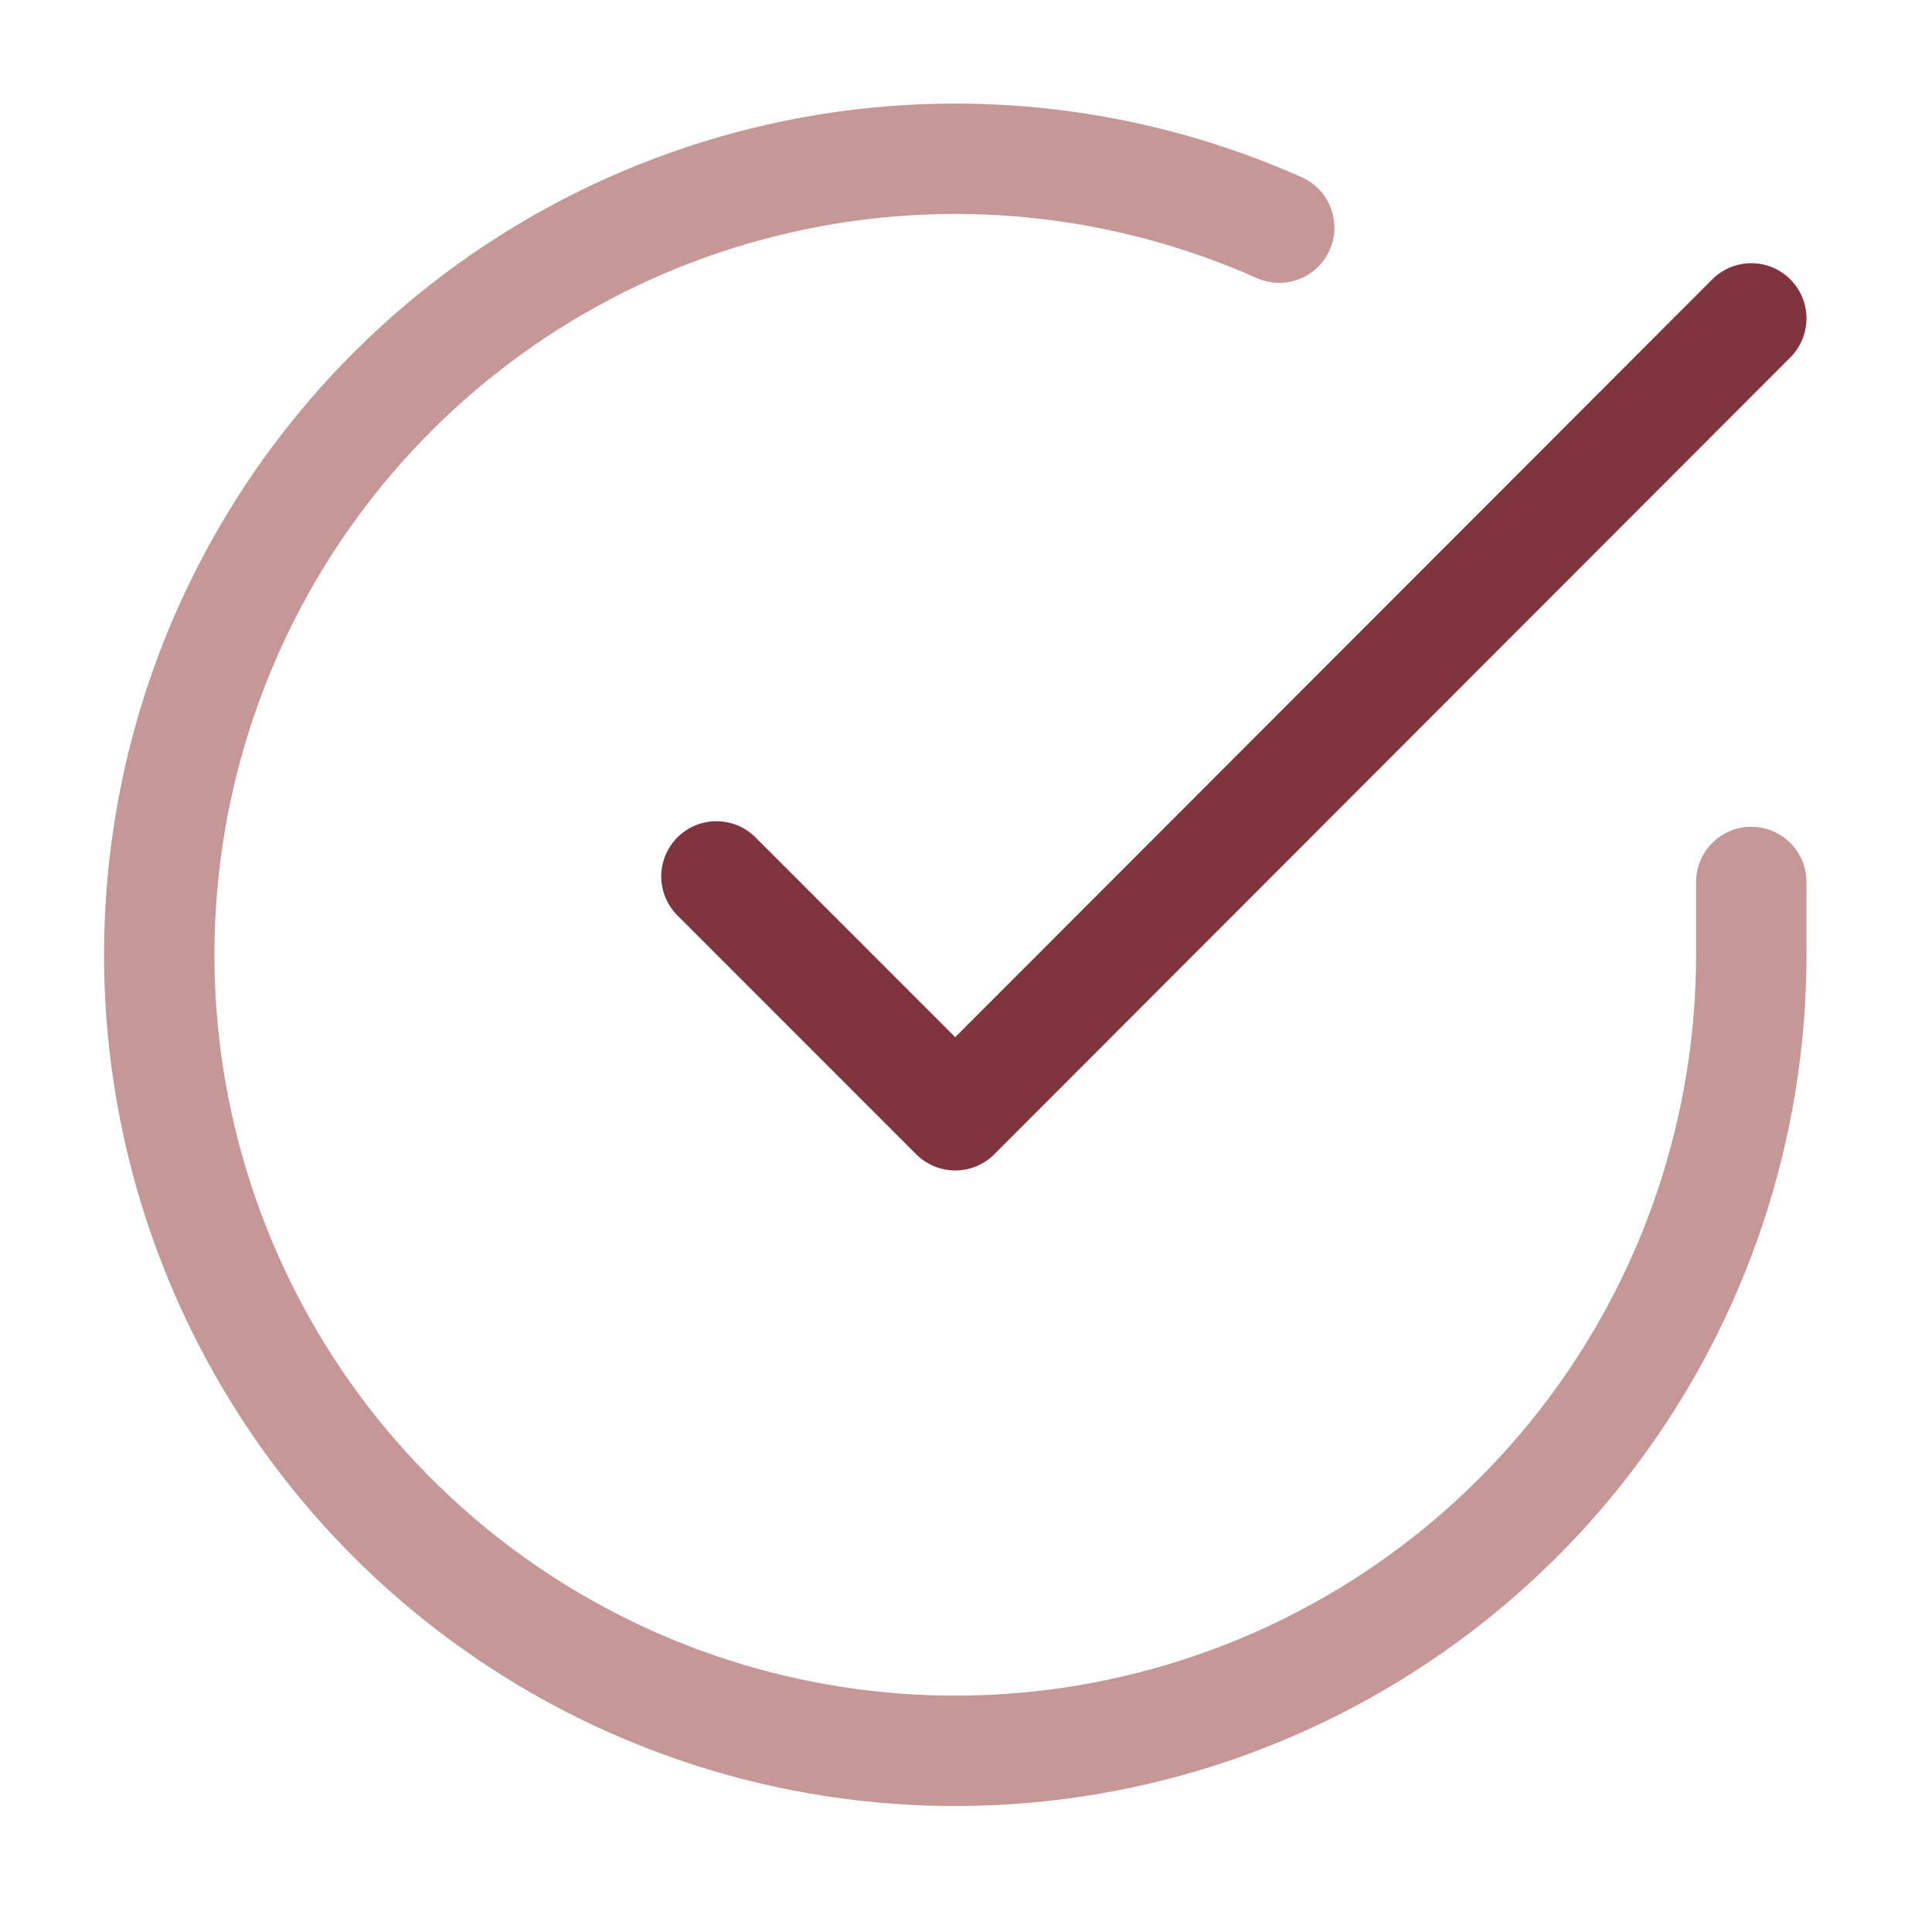 <svg width="35" height="35" viewBox="0 0 35 35" fill="none" xmlns="http://www.w3.org/2000/svg">
<path d="M31.726 15.978V17.305C31.724 20.415 30.717 23.441 28.855 25.931C26.993 28.422 24.376 30.244 21.394 31.126C18.412 32.008 15.225 31.902 12.307 30.824C9.39 29.746 6.9 27.755 5.207 25.146C3.515 22.537 2.711 19.451 2.916 16.348C3.12 13.245 4.322 10.291 6.343 7.927C8.363 5.563 11.094 3.916 14.127 3.231C17.16 2.545 20.334 2.859 23.174 4.124" stroke="#C59797" stroke-width="2" stroke-linecap="round" stroke-linejoin="round"/>
<path d="M31.726 5.768L17.305 20.204L12.979 15.877" stroke="#80343D" stroke-width="2" stroke-linecap="round" stroke-linejoin="round"/>
</svg>
